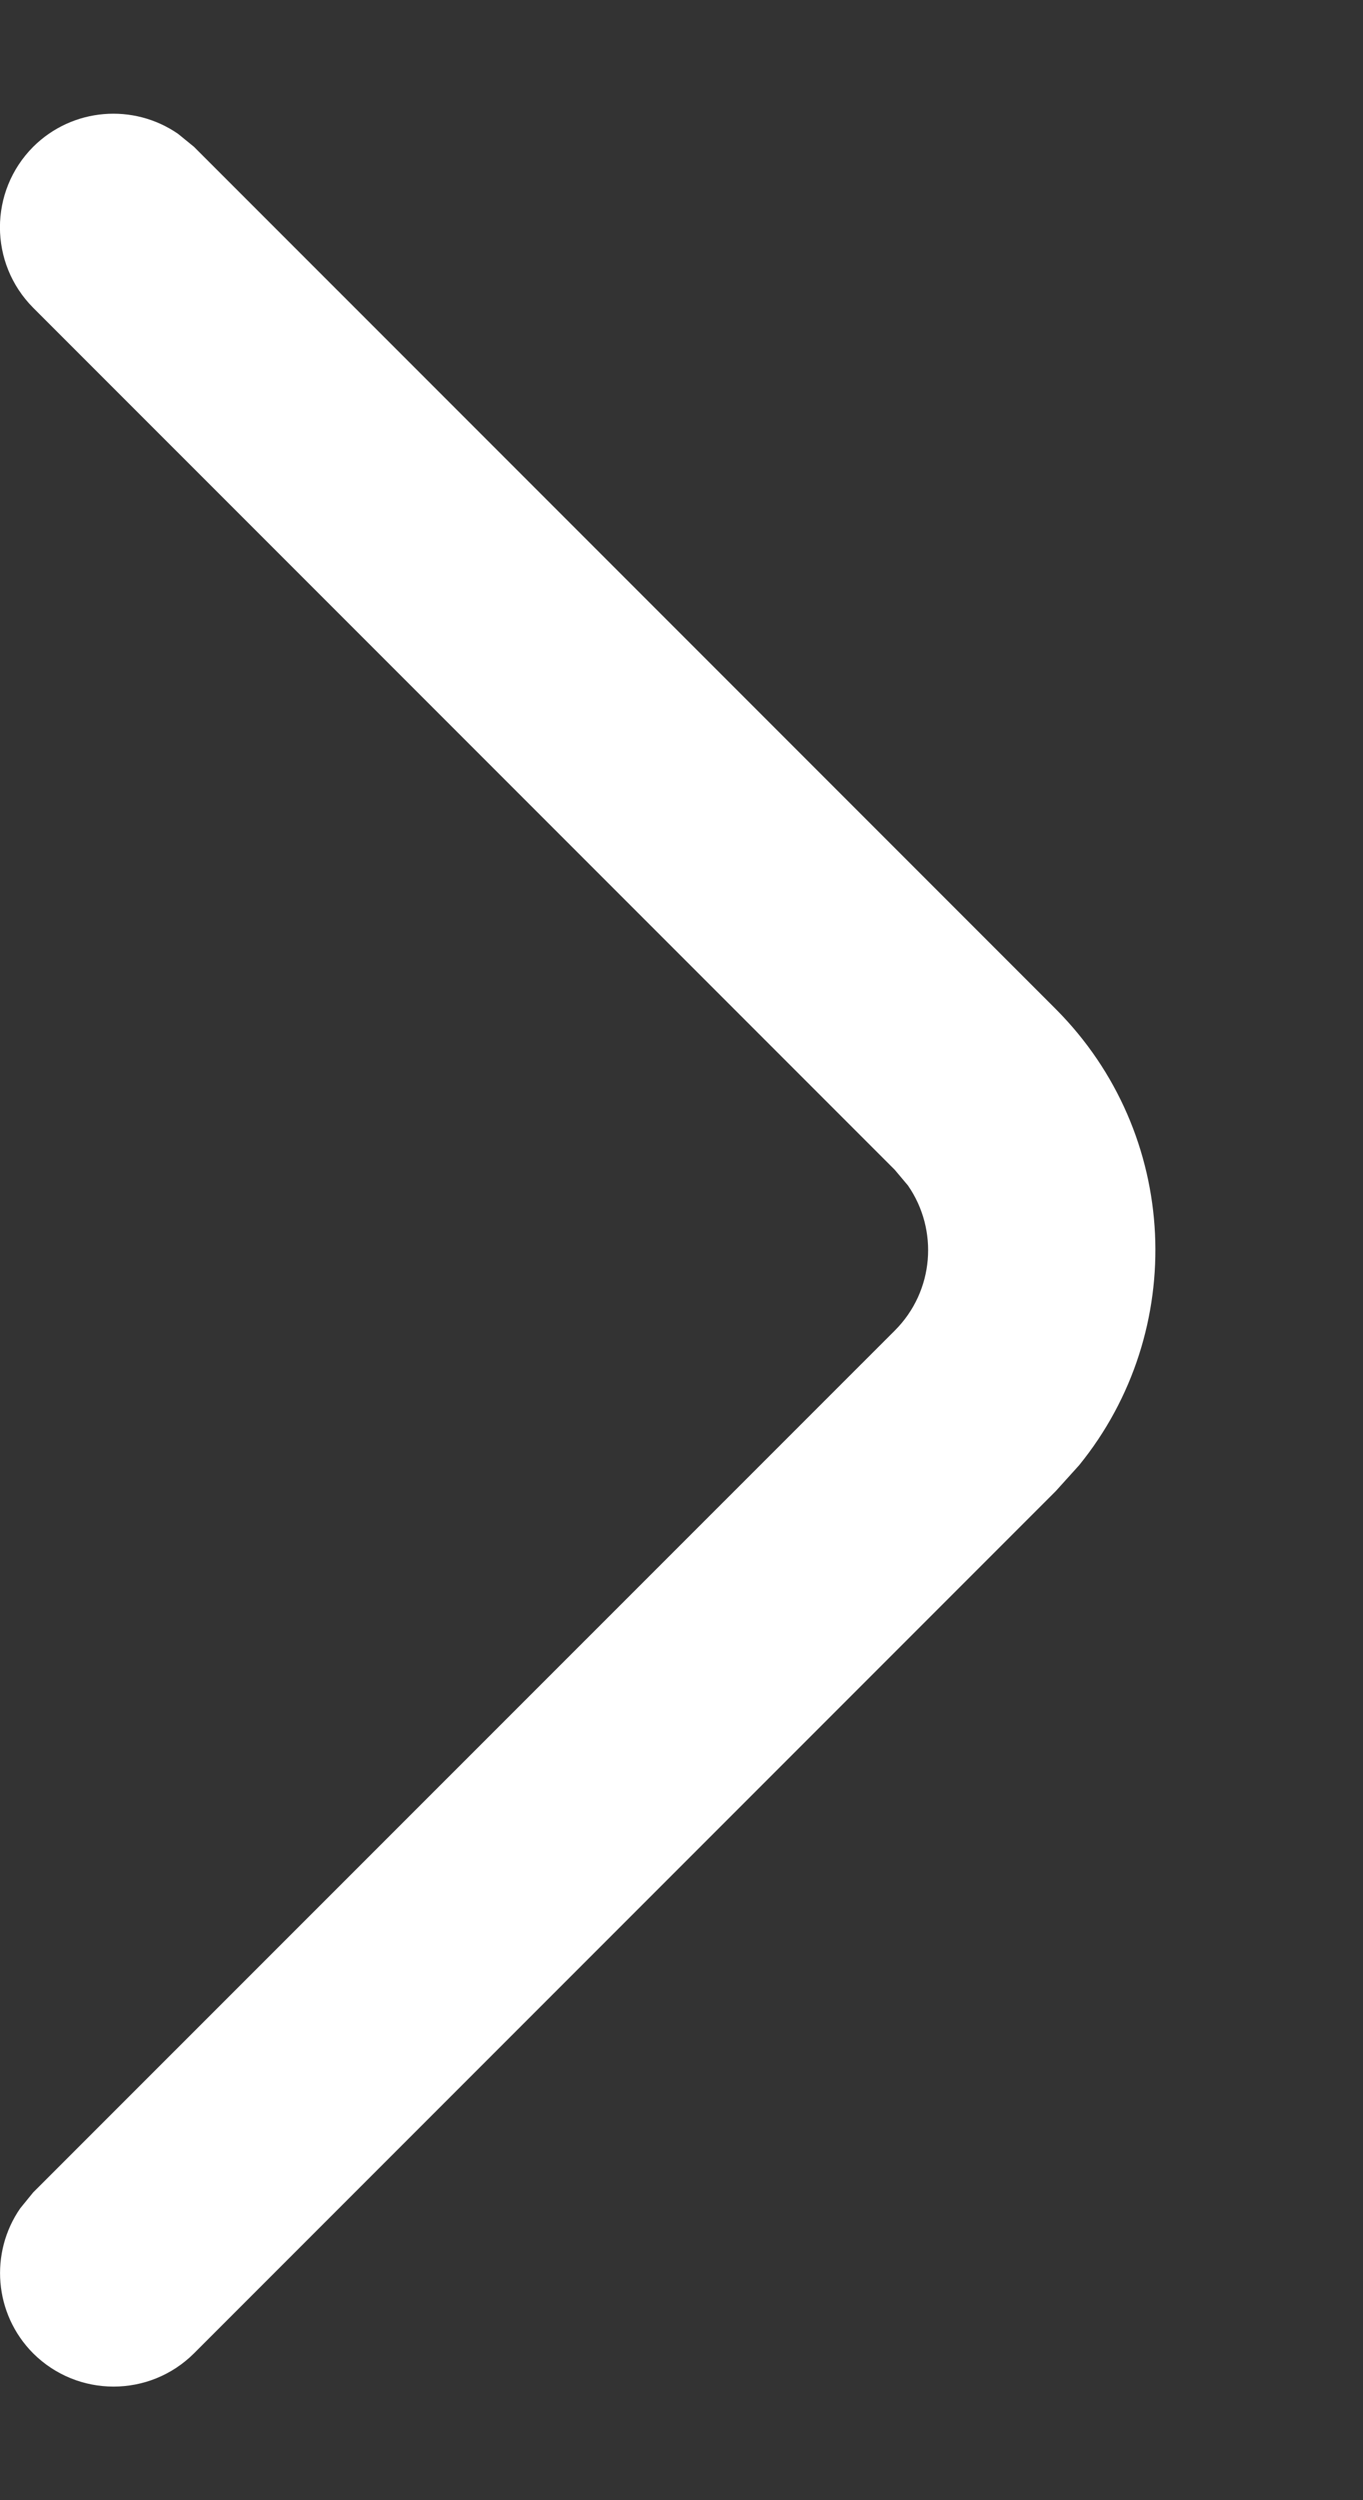 <svg width="6" height="11" viewBox="0 0 6 11" fill="none" xmlns="http://www.w3.org/2000/svg">
<rect x="0" y="0" width="6" height="11" fill="#333333" stroke="none"/>
<path fill-rule="evenodd" clip-rule="evenodd" d="M0.146 10.354C-0.027 10.18 -0.046 9.911 0.089 9.716L0.146 9.646L3.939 5.854C4.113 5.68 4.132 5.411 3.997 5.216L3.939 5.147L0.146 1.354C-0.049 1.158 -0.049 0.842 0.146 0.646C0.32 0.473 0.589 0.454 0.784 0.589L0.854 0.646L4.647 4.439C5.196 4.989 5.23 5.857 4.75 6.447L4.647 6.561L0.854 10.354C0.658 10.549 0.342 10.549 0.146 10.354Z" fill="white"/>
</svg>
